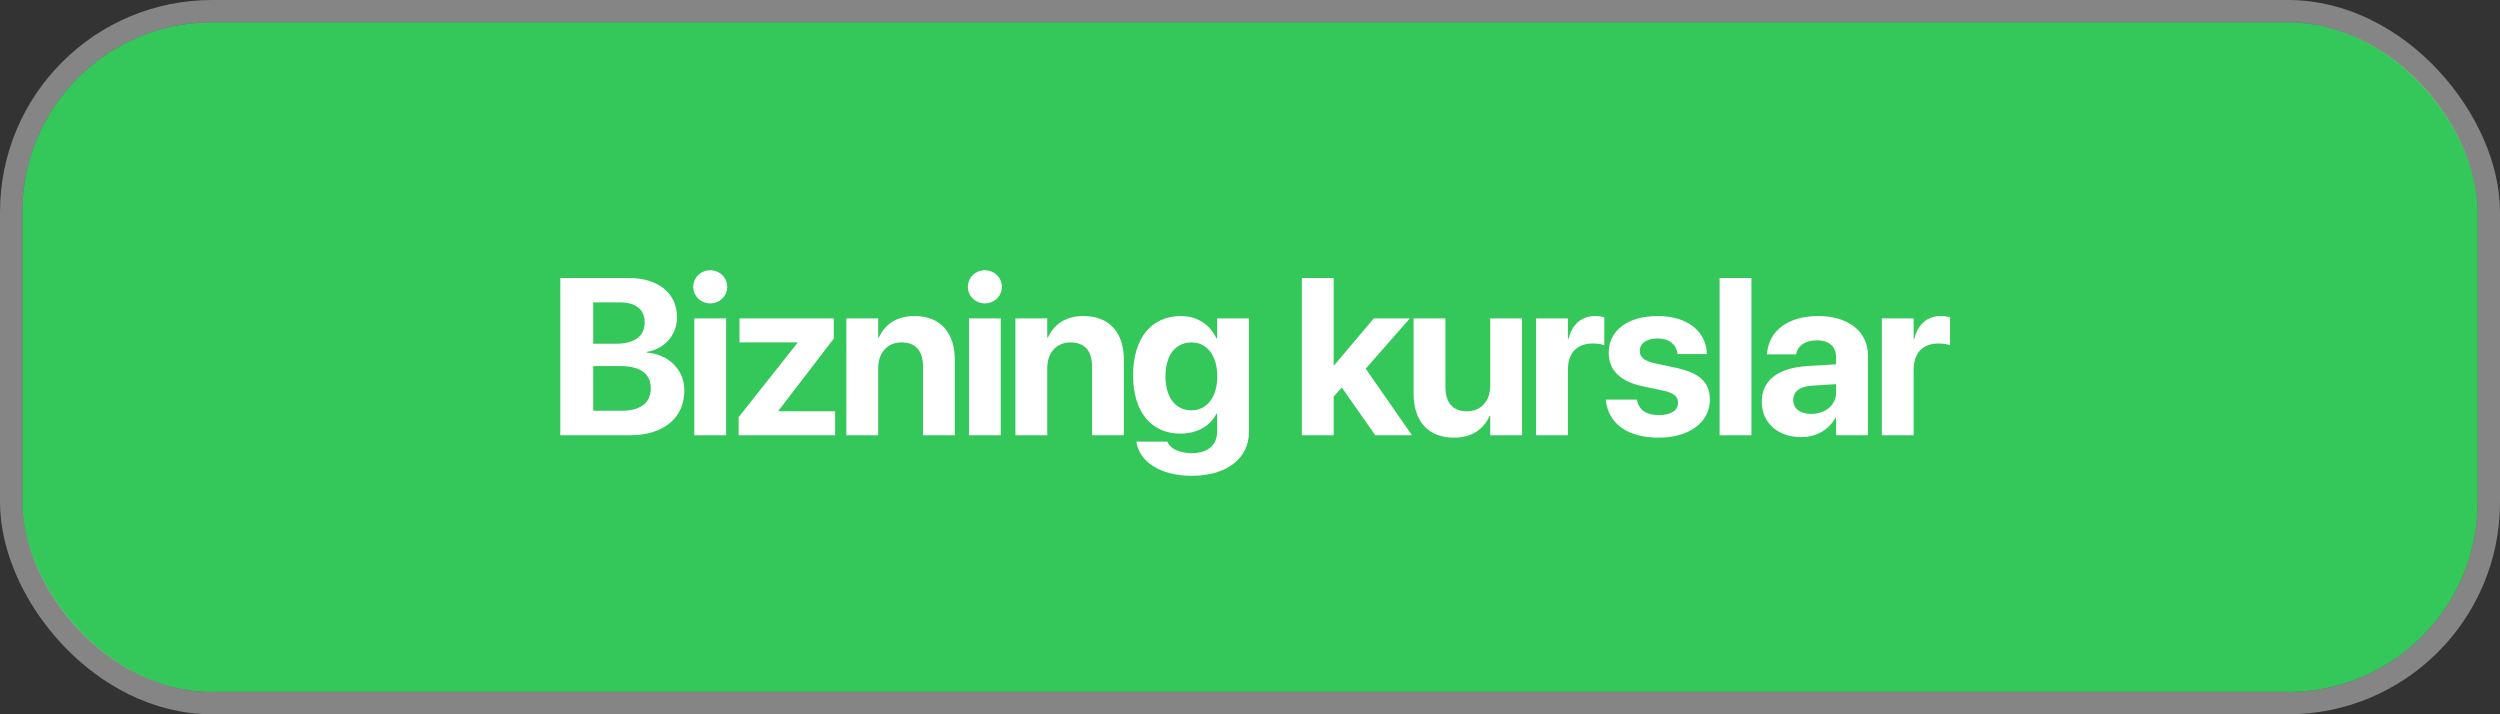 <?xml version="1.0" encoding="UTF-8"?> <svg xmlns="http://www.w3.org/2000/svg" width="224" height="64" viewBox="0 0 224 64" fill="none"><rect x="0" y="0" width="224" height="64" fill="#333333" stroke="none"/><rect x="2" y="2" width="220" height="60" rx="17" fill="#34C759"></rect><rect x="1" y="1" width="222" height="62" rx="18" stroke="white" stroke-opacity="0.4" stroke-width="2"></rect><path d="M50.204 39V24.908H56.337C58.993 24.908 60.663 26.275 60.663 28.443V28.463C60.663 30.006 59.491 31.324 57.938 31.529V31.588C59.901 31.734 61.317 33.121 61.317 34.967V34.986C61.317 37.457 59.452 39 56.444 39H50.204ZM55.575 27.096H53.153V30.797H55.214C56.874 30.797 57.763 30.104 57.763 28.883V28.863C57.763 27.74 56.952 27.096 55.575 27.096ZM55.565 32.799H53.153V36.803H55.692C57.382 36.803 58.309 36.109 58.309 34.801V34.781C58.309 33.492 57.372 32.799 55.565 32.799ZM63.637 27.184C62.778 27.184 62.114 26.51 62.114 25.699C62.114 24.889 62.778 24.215 63.637 24.215C64.496 24.215 65.16 24.889 65.16 25.699C65.16 26.51 64.496 27.184 63.637 27.184ZM62.211 39V28.531H65.063V39H62.211ZM66.182 39V37.379L71.445 30.729V30.68H66.26V28.531H74.707V30.338L69.756 36.793V36.852H74.824V39H66.182ZM75.835 39V28.531H78.687V30.25H78.746C79.283 29.049 80.357 28.316 81.939 28.316C84.244 28.316 85.552 29.791 85.552 32.242V39H82.701V32.828C82.701 31.461 82.056 30.68 80.777 30.68C79.498 30.68 78.687 31.617 78.687 32.984V39H75.835ZM88.243 27.184C87.384 27.184 86.72 26.51 86.72 25.699C86.72 24.889 87.384 24.215 88.243 24.215C89.103 24.215 89.767 24.889 89.767 25.699C89.767 26.51 89.103 27.184 88.243 27.184ZM86.818 39V28.531H89.669V39H86.818ZM90.983 39V28.531H93.835V30.25H93.893C94.43 29.049 95.505 28.316 97.087 28.316C99.391 28.316 100.7 29.791 100.7 32.242V39H97.848V32.828C97.848 31.461 97.204 30.68 95.925 30.68C94.645 30.68 93.835 31.617 93.835 32.984V39H90.983ZM106.799 42.633C103.918 42.633 102.102 41.334 101.829 39.654L101.819 39.566H104.592L104.621 39.635C104.846 40.152 105.608 40.602 106.799 40.602C108.274 40.602 109.055 39.84 109.055 38.668V37.066H108.996C108.45 38.16 107.278 38.853 105.764 38.853C103.147 38.853 101.526 36.9 101.526 33.648V33.639C101.526 30.299 103.166 28.316 105.813 28.316C107.288 28.316 108.43 29.098 108.996 30.318H109.055V28.531H111.907V38.707C111.907 41.041 109.944 42.633 106.799 42.633ZM106.75 36.764C108.147 36.764 109.065 35.592 109.065 33.717V33.707C109.065 31.842 108.137 30.68 106.75 30.68C105.334 30.68 104.426 31.832 104.426 33.707V33.717C104.426 35.602 105.325 36.764 106.75 36.764ZM116.644 39V24.908H119.496V32.721H119.554L123.089 28.531H126.322L122.367 33.033L126.517 39H123.226L120.228 34.723L119.496 35.533V39H116.644ZM130.273 39.215C127.968 39.215 126.659 37.74 126.659 35.289V28.531H129.511V34.693C129.511 36.06 130.155 36.852 131.435 36.852C132.714 36.852 133.525 35.914 133.525 34.547V28.531H136.376V39H133.525V37.272H133.466C132.929 38.473 131.855 39.215 130.273 39.215ZM137.632 39V28.531H140.483V30.357H140.542C140.854 29.068 141.704 28.316 142.925 28.316C143.237 28.316 143.53 28.365 143.745 28.424V30.934C143.511 30.836 143.12 30.777 142.71 30.777C141.304 30.777 140.483 31.617 140.483 33.141V39H137.632ZM148.623 39.215C145.723 39.215 144.112 37.877 143.887 35.895L143.877 35.807H146.661L146.68 35.895C146.866 36.715 147.481 37.193 148.623 37.193C149.698 37.193 150.352 36.773 150.352 36.1V36.09C150.352 35.533 150 35.211 148.975 34.986L147.198 34.615C145.166 34.185 144.141 33.17 144.141 31.607V31.598C144.141 29.605 145.86 28.316 148.526 28.316C151.309 28.316 152.862 29.791 152.93 31.627V31.725H150.303L150.293 31.646C150.196 30.895 149.58 30.328 148.526 30.328C147.539 30.328 146.924 30.768 146.924 31.441V31.451C146.924 31.988 147.286 32.34 148.34 32.565L150.118 32.945C152.305 33.404 153.204 34.264 153.204 35.807V35.816C153.204 37.867 151.319 39.215 148.623 39.215ZM154.078 39V24.908H156.93V39H154.078ZM161.369 39.166C159.269 39.166 157.853 37.848 157.853 36.002V35.982C157.853 34.078 159.328 32.965 161.925 32.799L164.513 32.643V31.998C164.513 31.07 163.908 30.494 162.795 30.494C161.73 30.494 161.086 30.992 160.949 31.666L160.929 31.754H158.322L158.332 31.637C158.488 29.703 160.148 28.316 162.912 28.316C165.617 28.316 167.365 29.713 167.365 31.822V39H164.513V37.438H164.455C163.859 38.512 162.746 39.166 161.369 39.166ZM160.675 35.855C160.675 36.627 161.31 37.086 162.296 37.086C163.576 37.086 164.513 36.266 164.513 35.172V34.42L162.355 34.557C161.252 34.625 160.675 35.094 160.675 35.836V35.855ZM168.611 39V28.531H171.462V30.357H171.521C171.833 29.068 172.683 28.316 173.904 28.316C174.216 28.316 174.509 28.365 174.724 28.424V30.934C174.489 30.836 174.099 30.777 173.689 30.777C172.282 30.777 171.462 31.617 171.462 33.141V39H168.611Z" fill="white"></path></svg> 